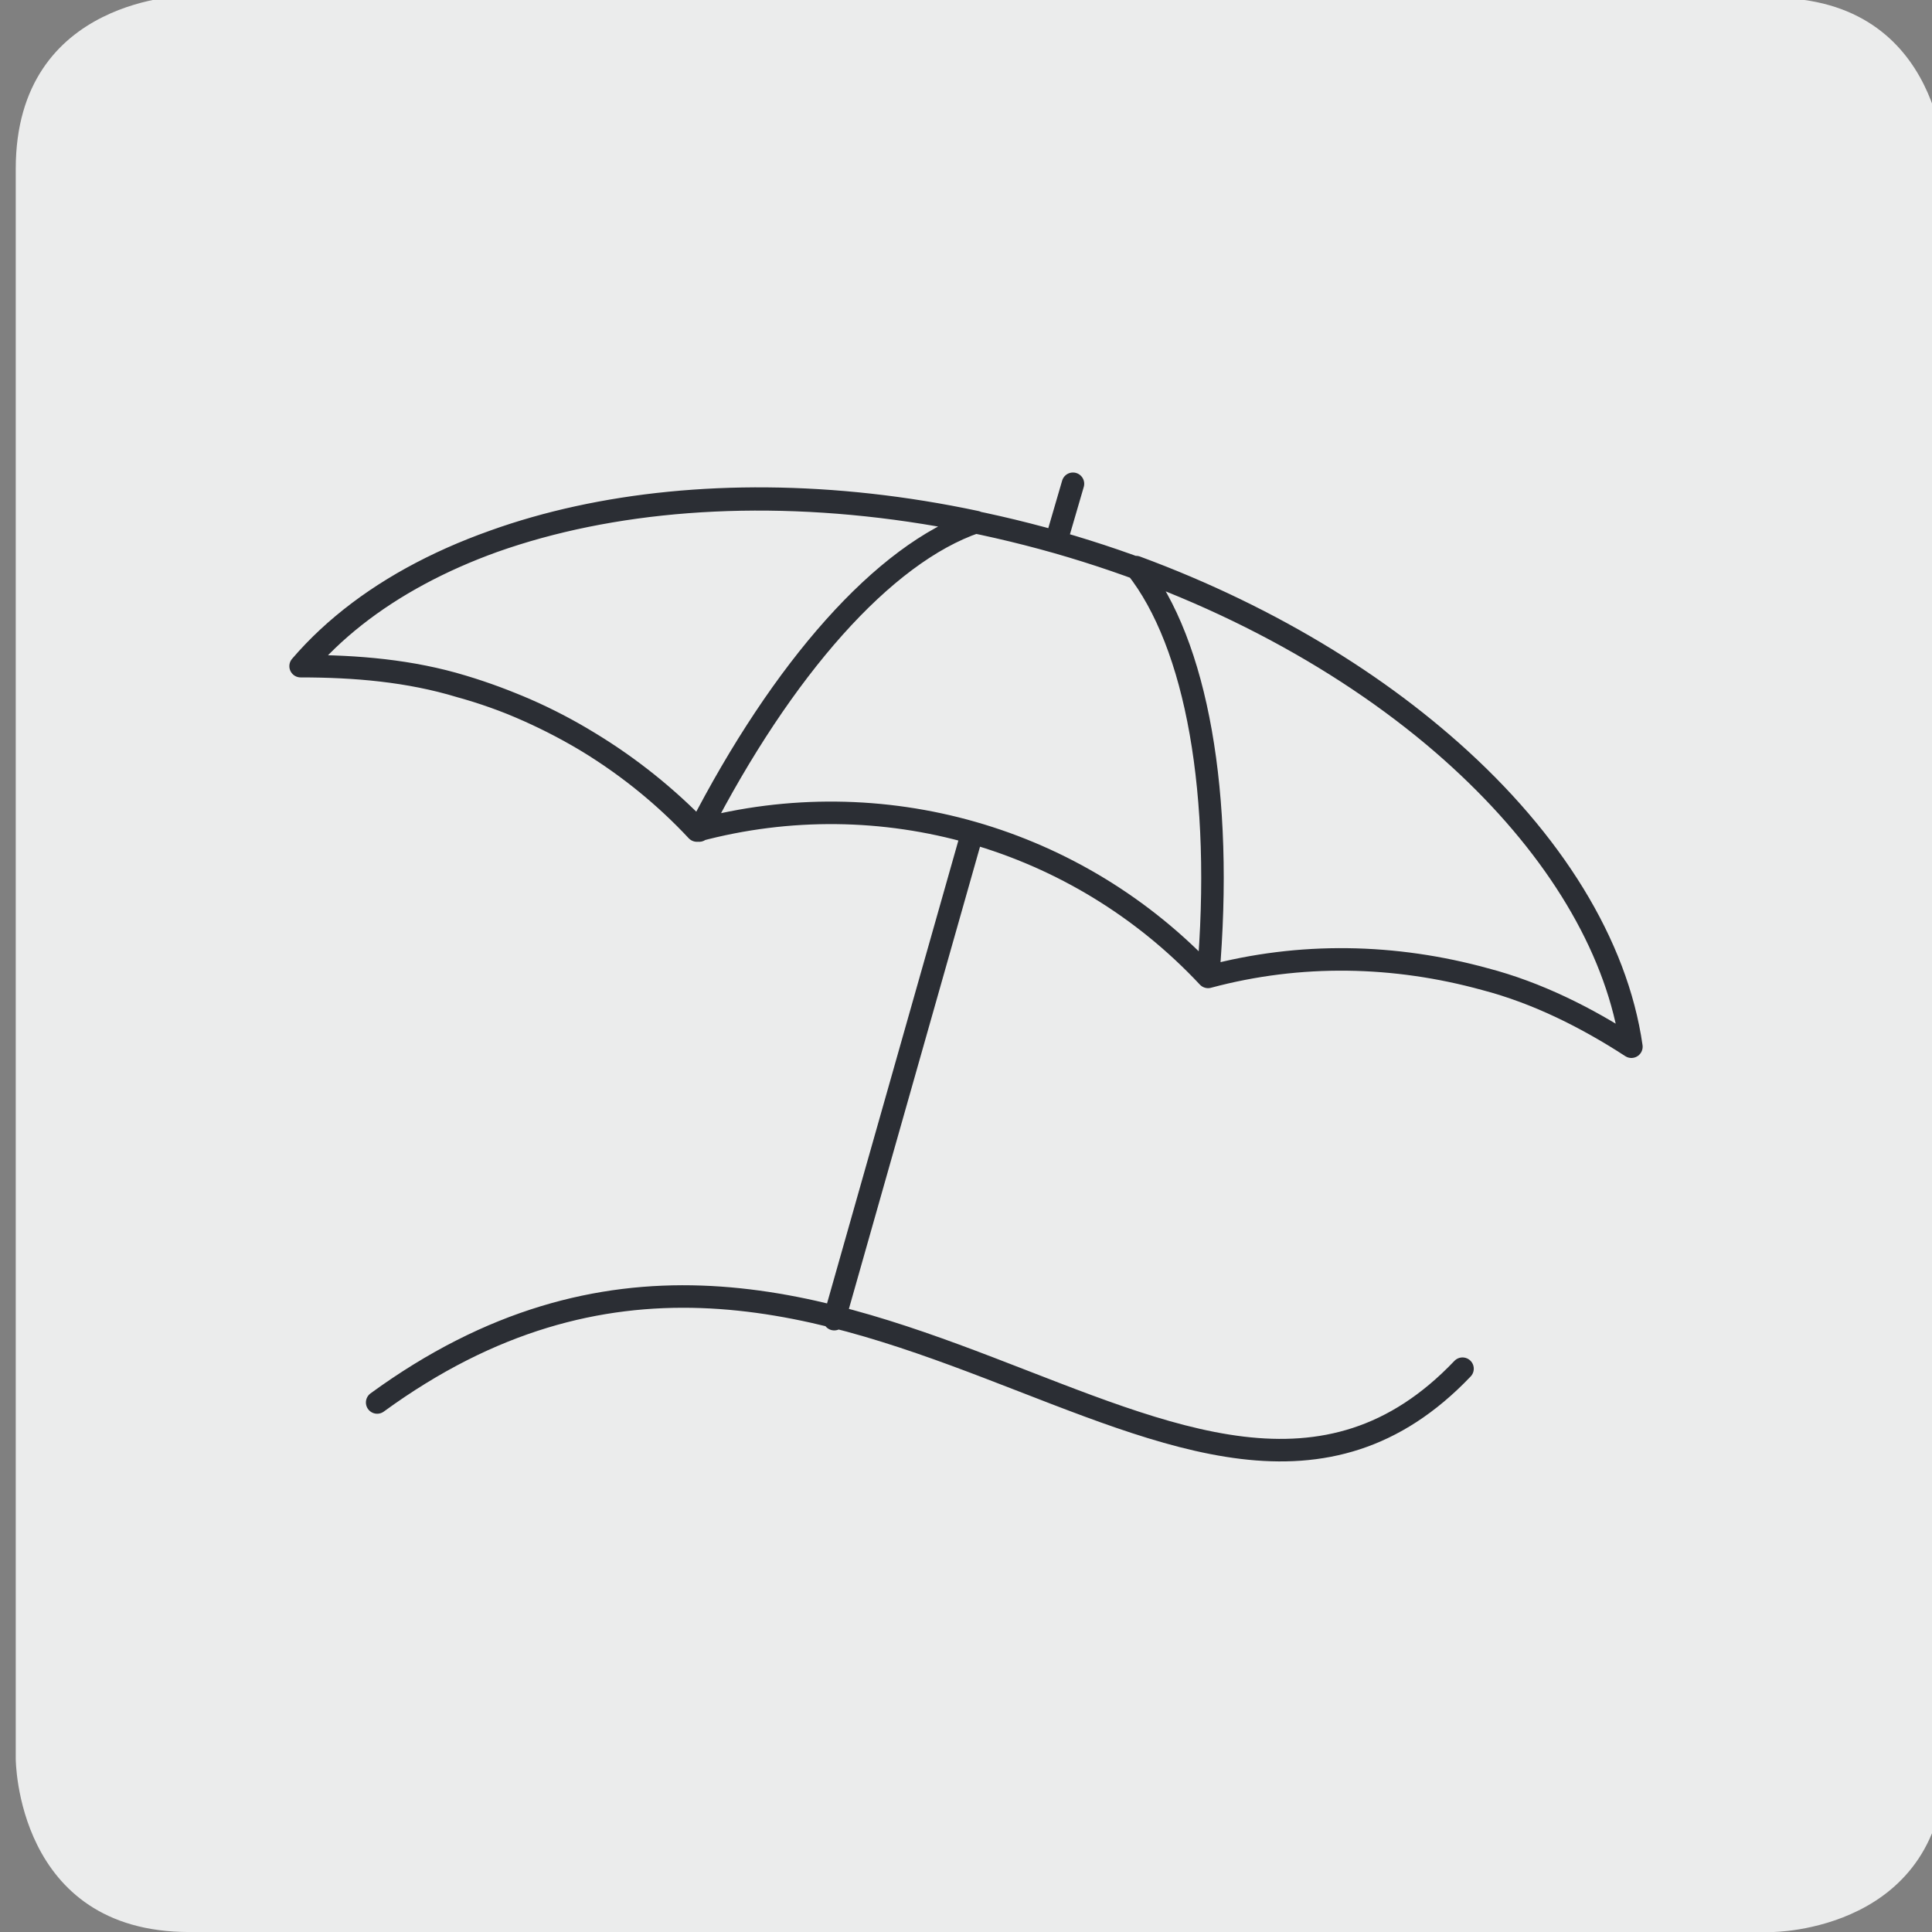 <svg xmlns="http://www.w3.org/2000/svg" xmlns:xlink="http://www.w3.org/1999/xlink" x="0px" y="0px" viewBox="0 0 85.8 85.8" style="enable-background:new 0 0 85.8 85.8;" xml:space="preserve"><rect x="0" y="0" width="85.8" height="85.8" fill="#808080" stroke="none"/><style type="text/css">	.st0{fill:#EBECEC;}	.st1{fill:none;stroke:#2B2E34;stroke-linecap:round;stroke-linejoin:round;}</style><g id="Warstwa_1">	<g transform="translate(-0.001 0.001)">		<path class="st0" d="M8.4-0.2c0,0-7.7,0-7.7,7.7v70.6c0,0,0,7.7,7.7,7.7h70.3c0,0,7.7,0,7.7-7.7V7.6c0,0,0-7.7-7.7-7.7H8.4z"></path>	</g></g><g id="Warstwa_2">	<g id="Group_4820" transform="translate(-832.55 -3652.316)">		<path id="Path_3938" class="st1" d="M849.3,3714.6c20.3-14.8,36.1,11.2,48.2-1.5 M875.7,3689.4l-6.1,21.5 M880.2,3673.8l-0.7,2.4     M879.5,3676.4c14,4,24.2,13.3,25.5,22.4c-2-1.3-4.2-2.4-6.5-3c-4-1.1-8.2-1.2-12.3-0.1c-5.8-6.2-14.5-8.7-22.7-6.5    c-2.8-3-6.5-5.3-10.5-6.4c-2.3-0.7-4.7-0.9-7.1-0.9C851.9,3674.9,865.4,3672.4,879.5,3676.4L879.5,3676.4z M883,3677.5    c12.2,4.5,20.8,13,22,21.3c-2-1.3-4.2-2.4-6.5-3c-4-1.1-8.2-1.2-12.3-0.1l0,0C886.9,3687.6,885.7,3680.9,883,3677.5L883,3677.5z     M863.6,3689.2L863.6,3689.2c-2.9-3-6.5-5.2-10.5-6.4c-2.3-0.7-4.7-0.9-7.1-0.9c5.4-6.4,17.2-9.1,29.9-6.4    C871.8,3676.9,867.3,3682,863.6,3689.2L863.6,3689.2z"></path>	</g></g><g id="Warstwa_3"></g></svg>